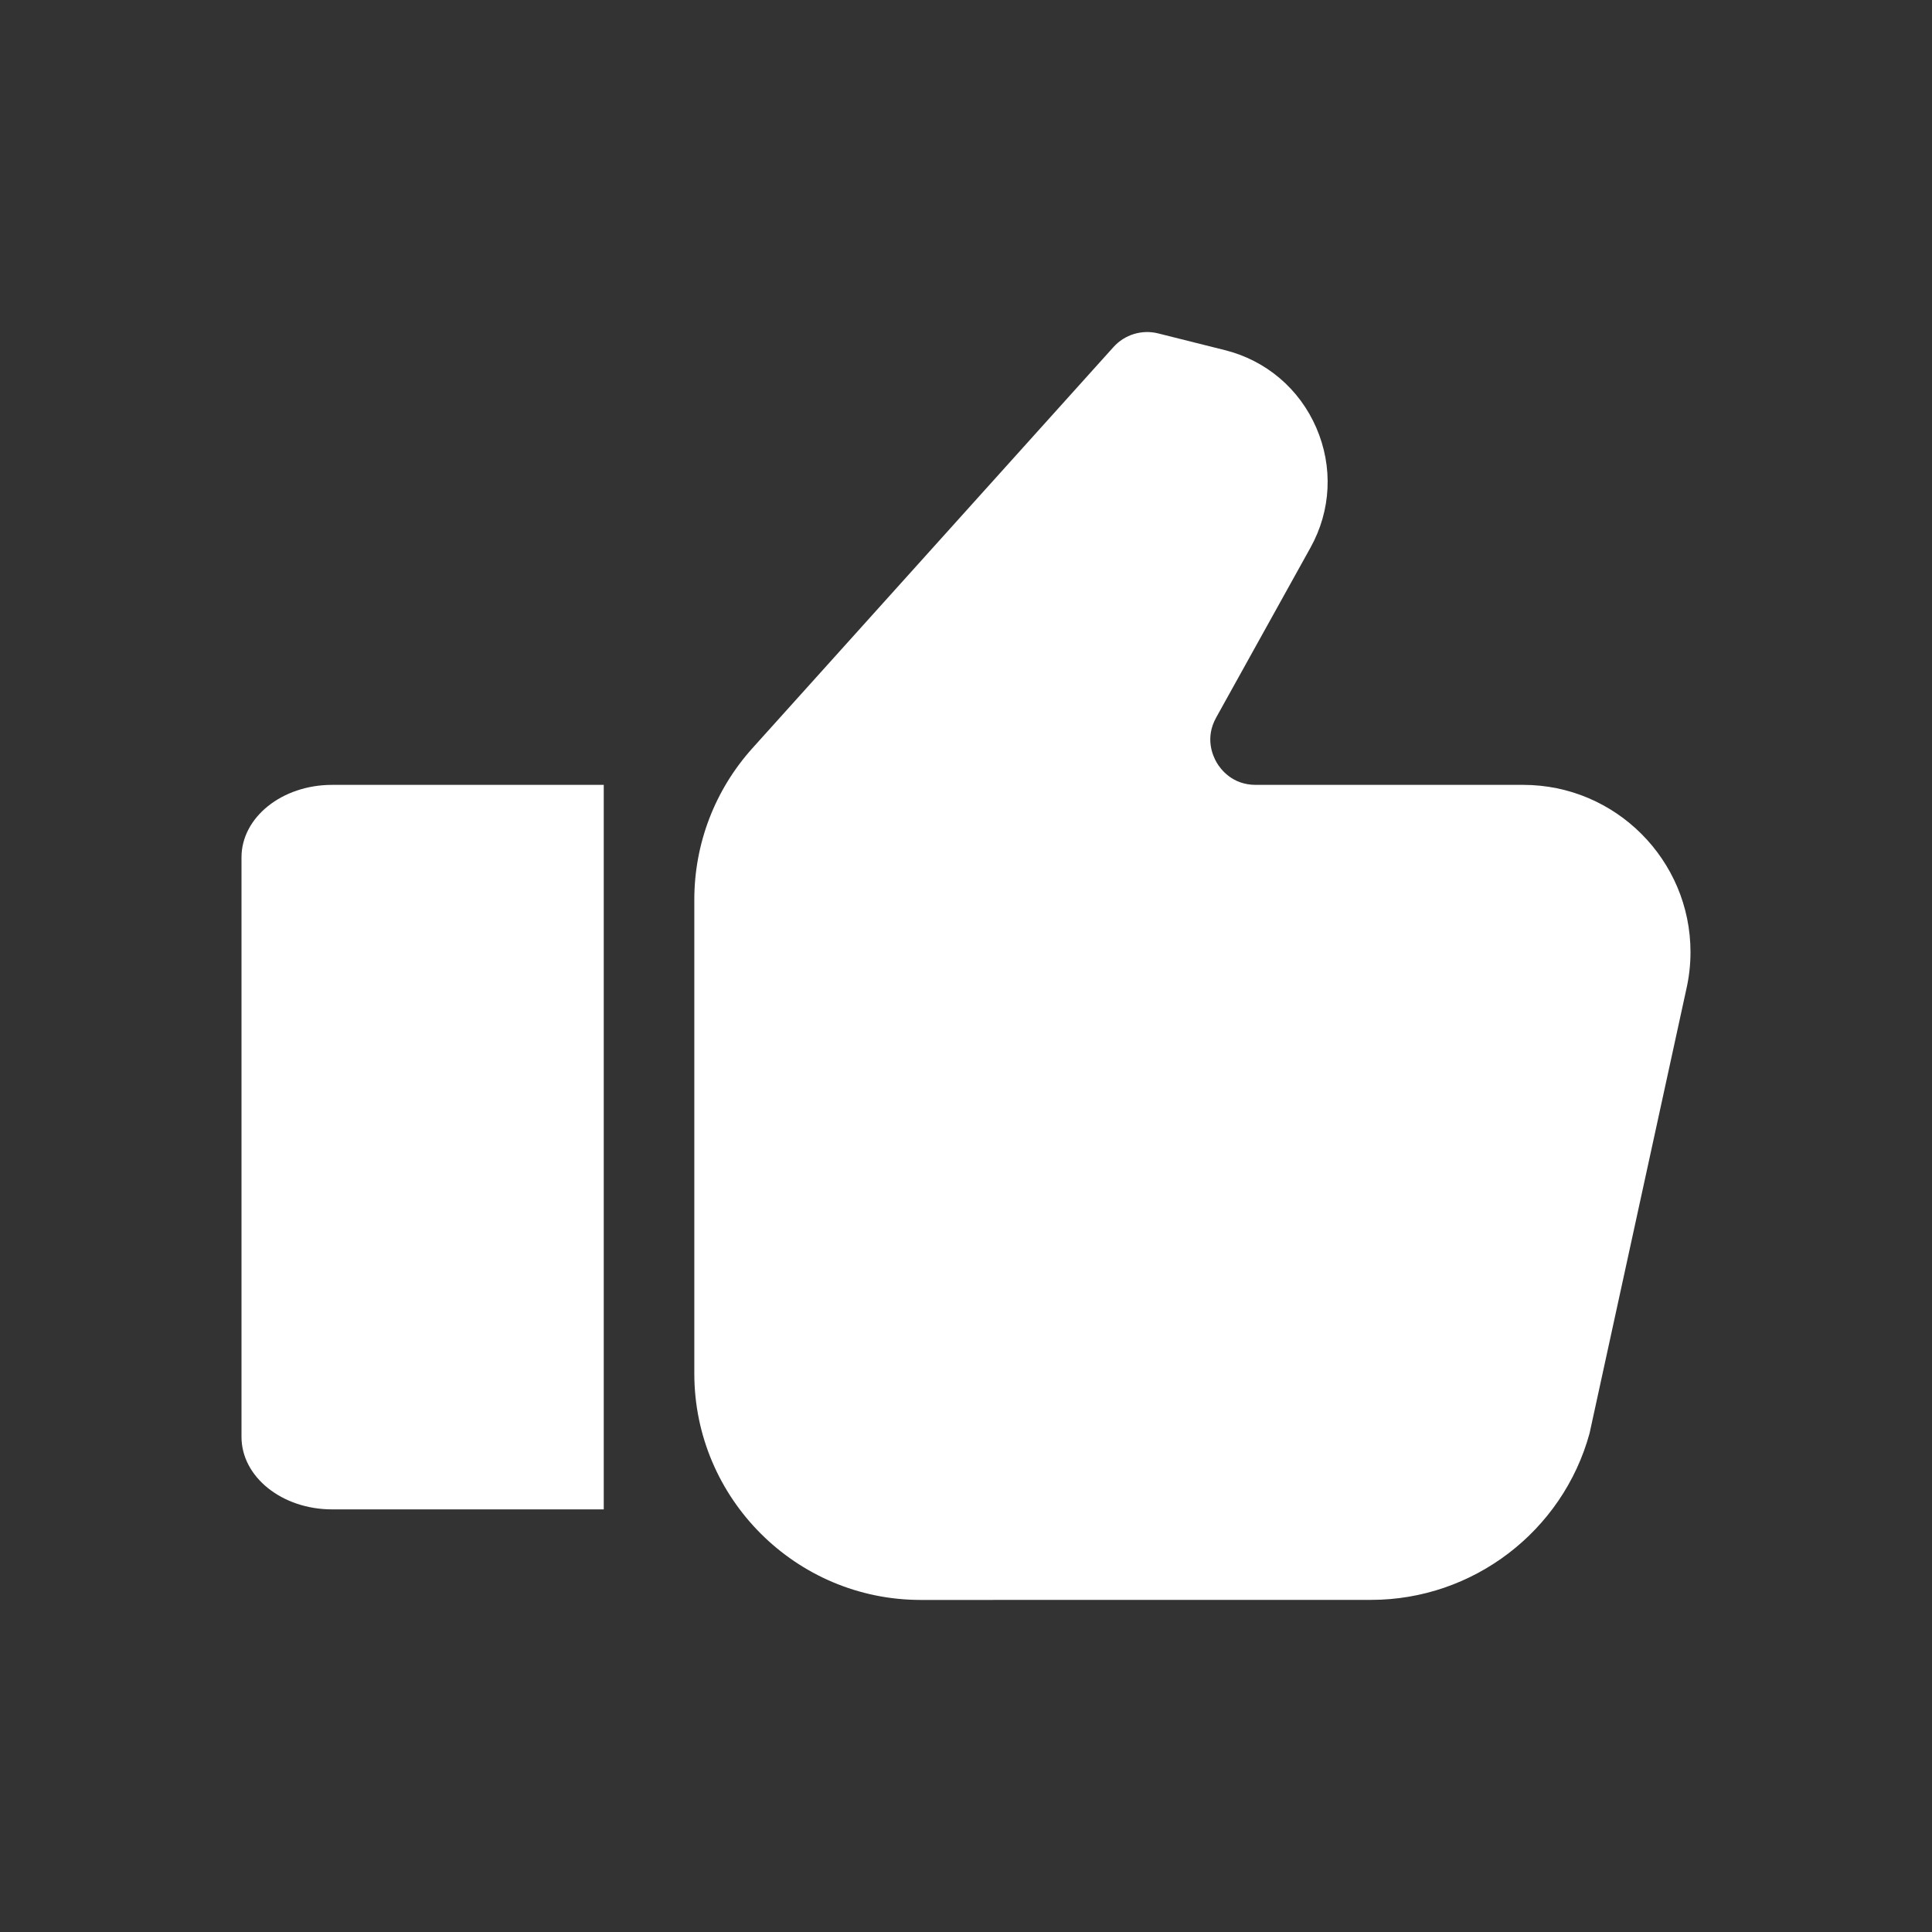<svg width="32" height="32" viewBox="0 0 32 32" fill="none" xmlns="http://www.w3.org/2000/svg">
<rect x="0" y="0" width="32" height="32" fill="#333333" stroke="none"/>
<path d="M4 14.2V23.8C4 24.463 4.672 25 5.5 25H10V13H5.5C4.672 13 4 13.537 4 14.2Z" fill="white"/>
<path d="M25.23 13H20.799C20.411 13 20.217 12.741 20.152 12.63C20.087 12.519 19.955 12.224 20.143 11.886L21.705 9.072C22.048 8.456 22.083 7.732 21.802 7.085C21.522 6.438 20.968 5.968 20.283 5.798L19.182 5.522C18.914 5.455 18.629 5.541 18.443 5.748L12.462 12.393C11.841 13.083 11.5 13.974 11.5 14.901V22.75C11.5 24.817 13.182 26.5 15.25 26.5L22.711 26.499C24.396 26.499 25.883 25.364 26.328 23.741L27.929 16.393C27.976 16.189 28 15.979 28 15.77C28 14.243 26.757 13 25.23 13L25.23 13Z" fill="white"/>
</svg>
